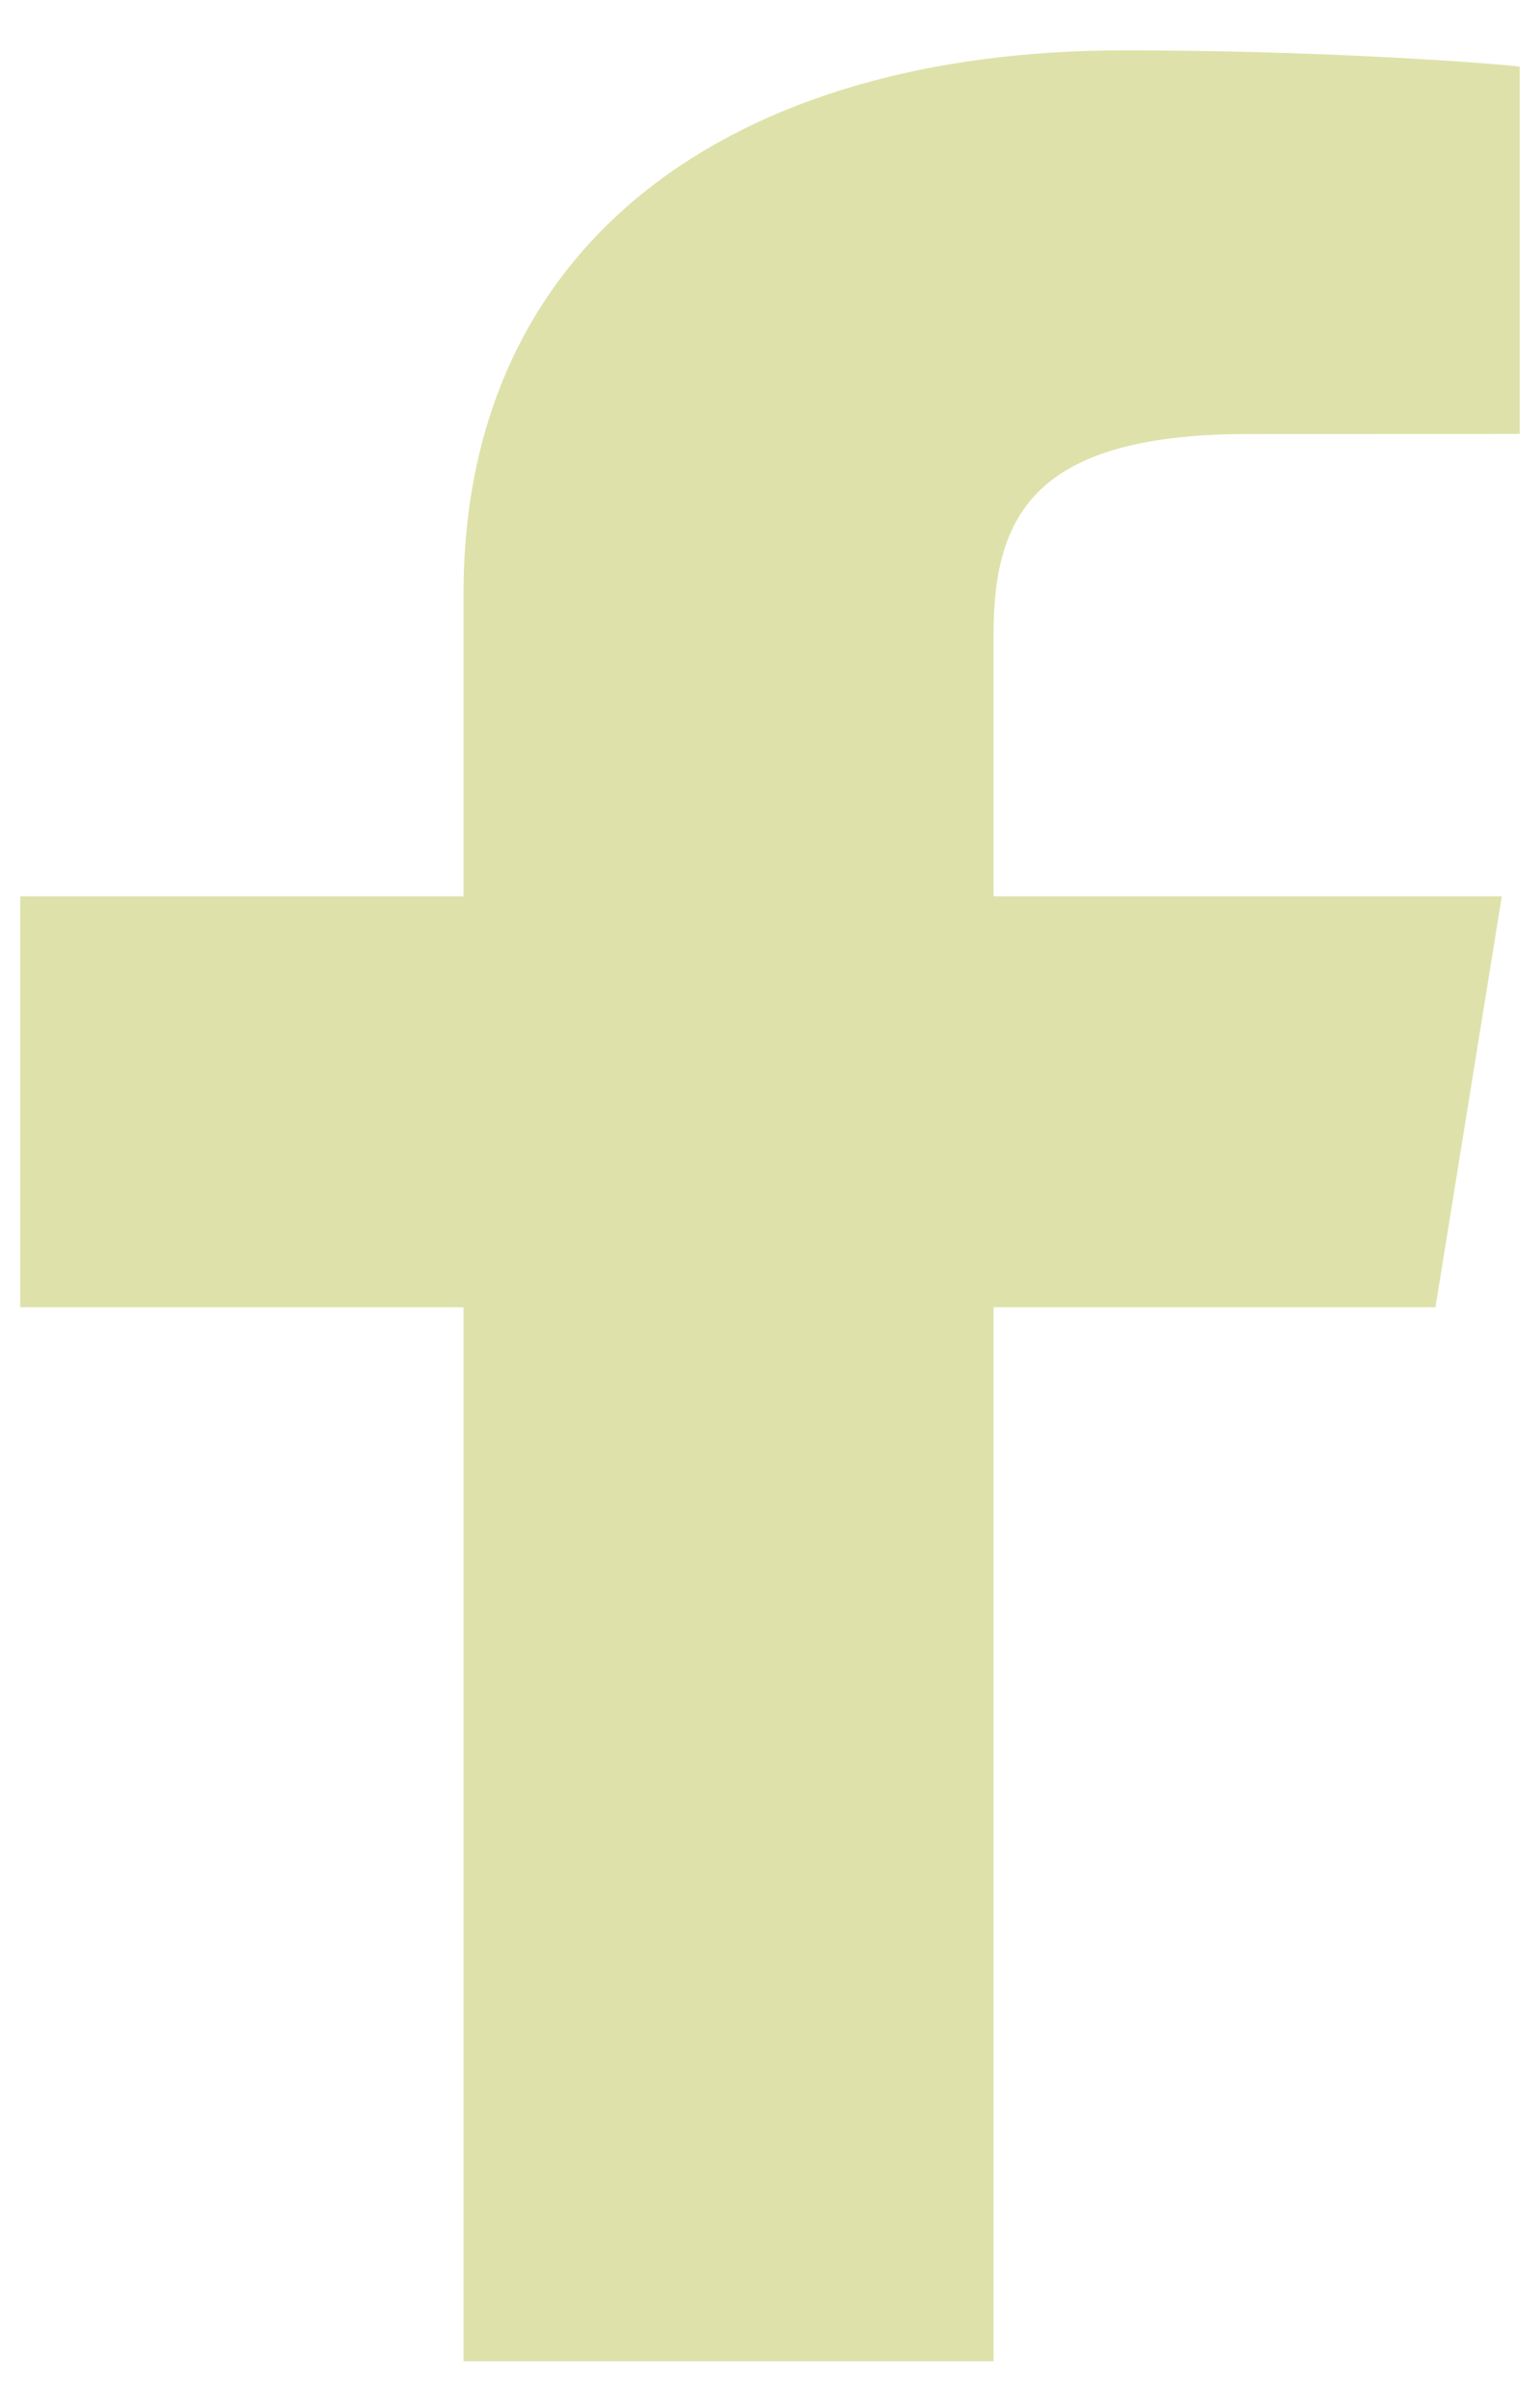 <svg width="16" height="25" viewBox="0 0 16 25" fill="none" xmlns="http://www.w3.org/2000/svg">
<path d="M10.323 24.523L10.323 13.577L14.914 13.577L15.603 9.309L10.323 9.309L10.323 6.585C10.323 5.35 10.75 4.508 12.967 4.508L15.789 4.507L15.789 0.691C15.301 0.64 13.626 0.523 11.676 0.523C7.604 0.523 4.816 2.512 4.816 6.163L4.816 9.309L0.211 9.309L0.211 13.577L4.816 13.577L4.816 24.523L10.323 24.523Z" fill="#DEE2AA"/>
</svg>
